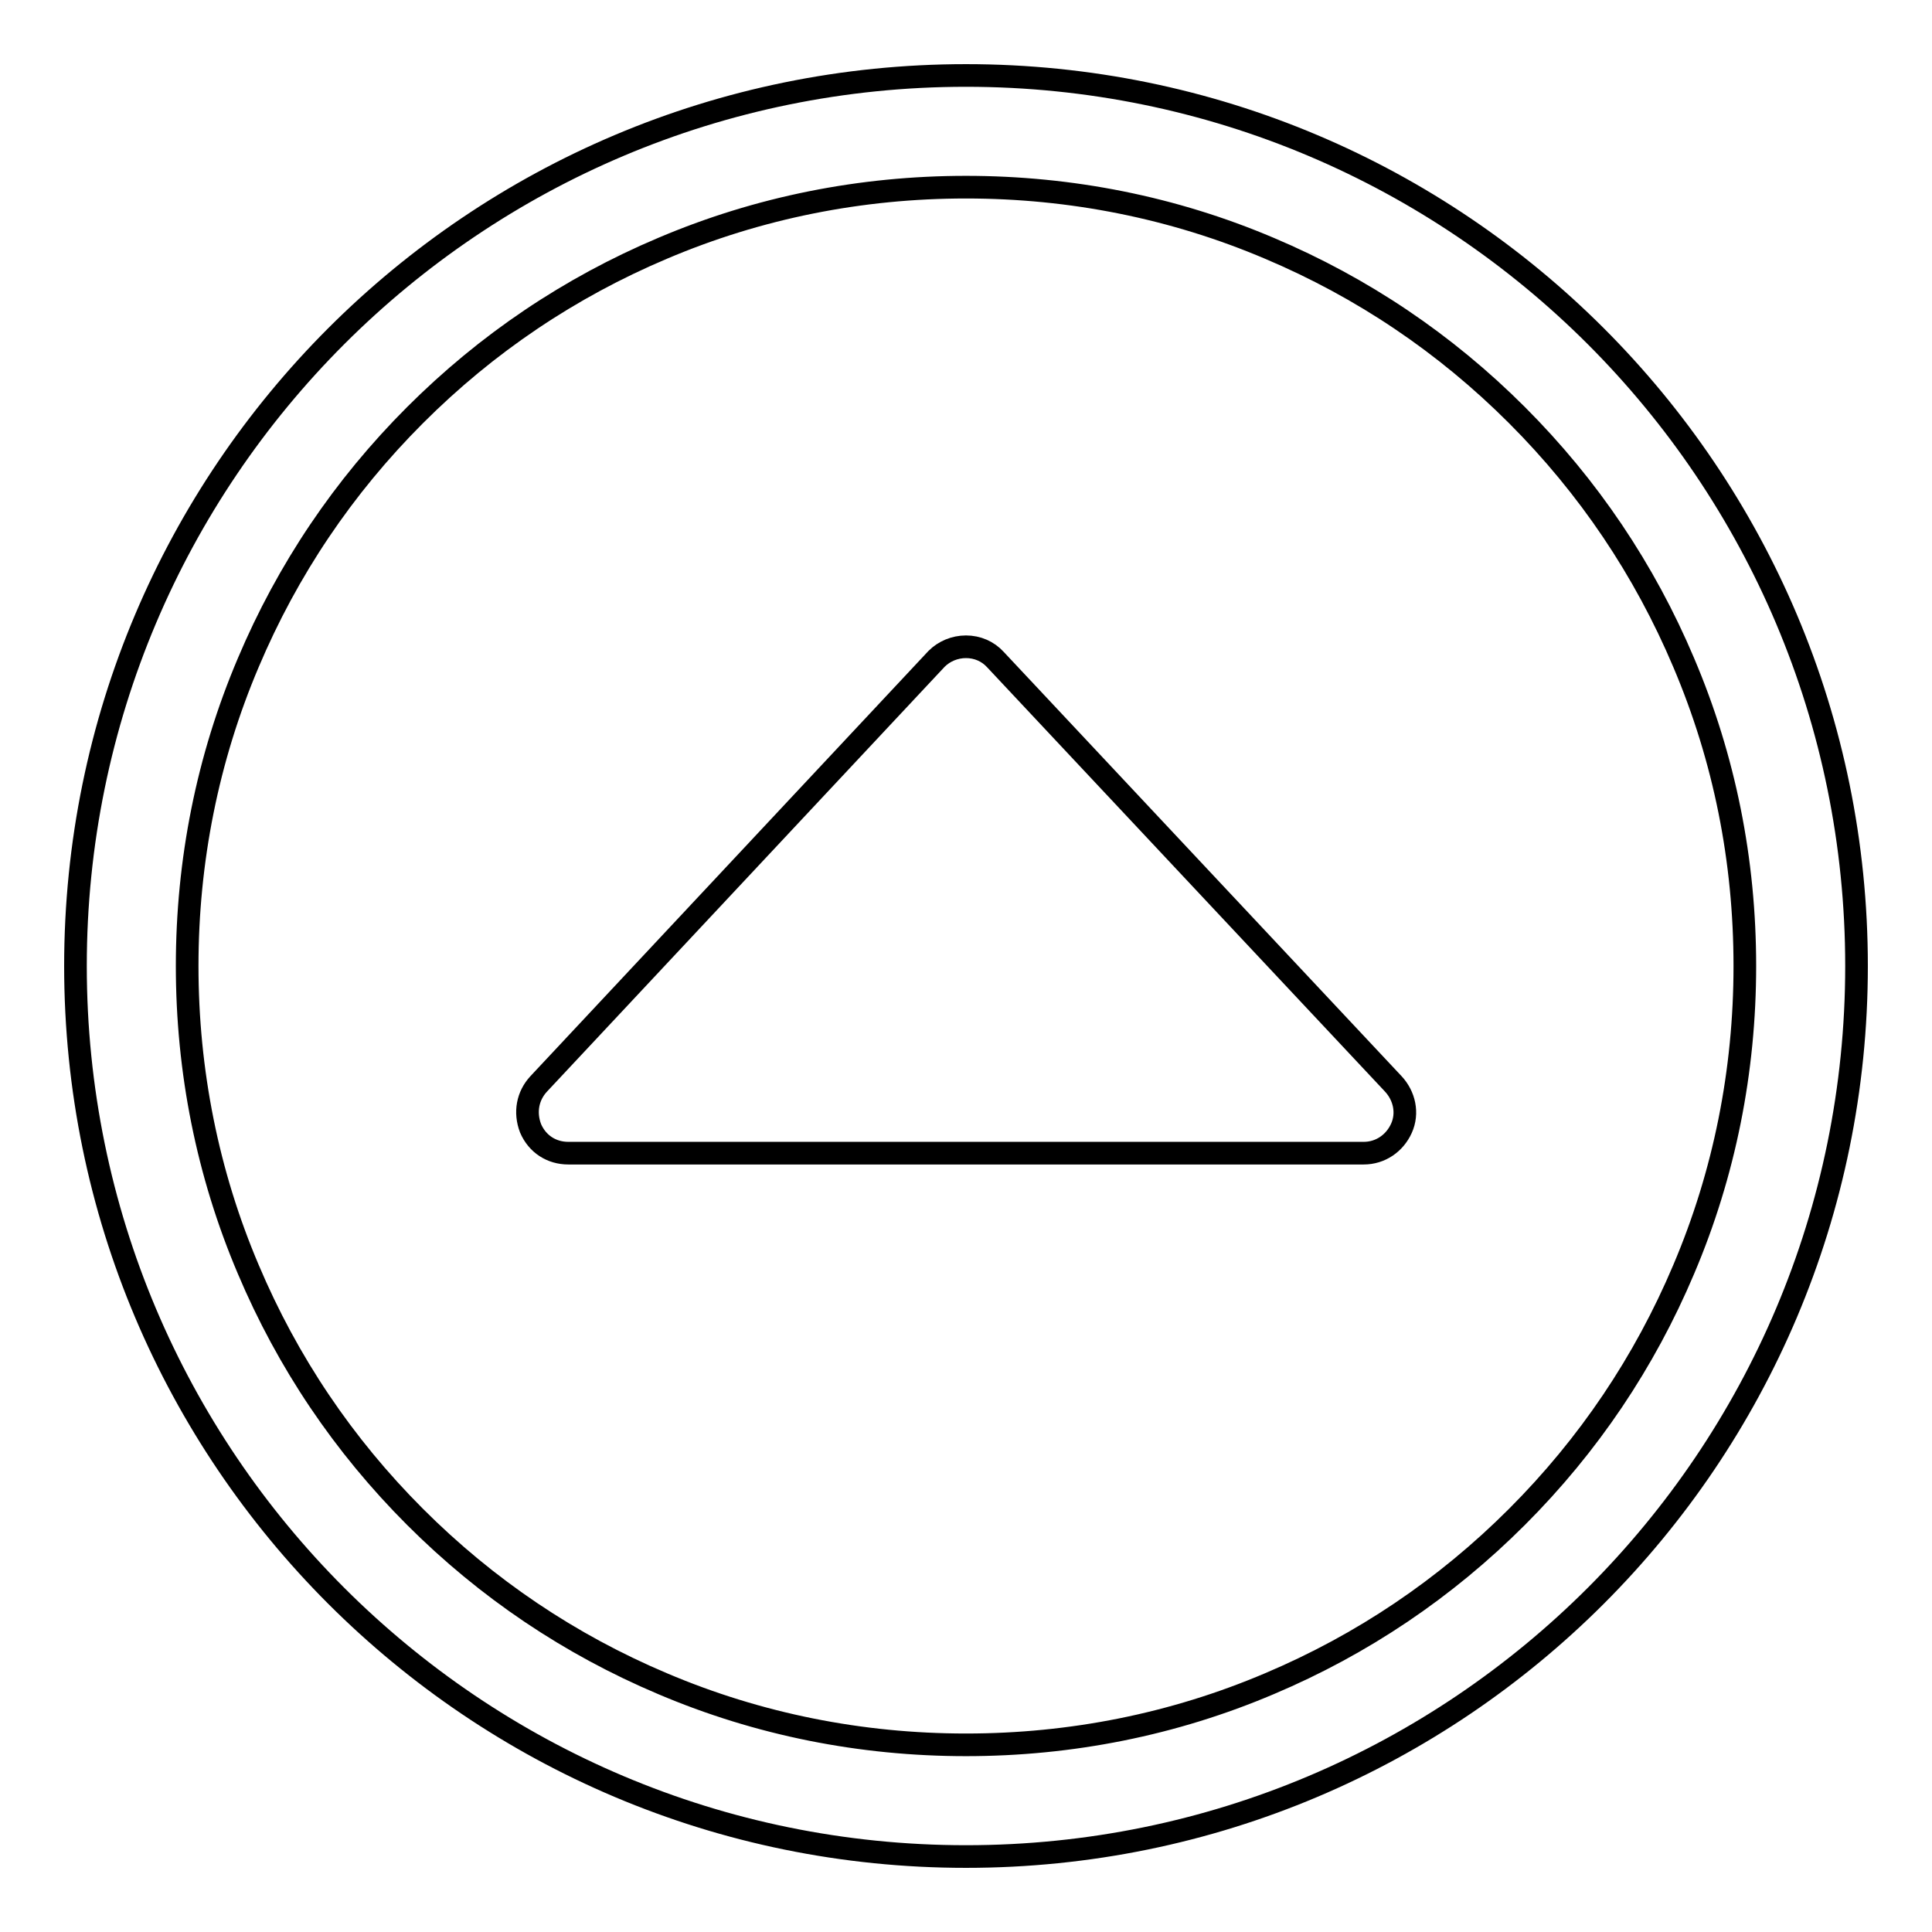 <?xml version="1.0" encoding="utf-8"?>
<!-- Svg Vector Icons : http://www.onlinewebfonts.com/icon -->
<!DOCTYPE svg PUBLIC "-//W3C//DTD SVG 1.1//EN" "http://www.w3.org/Graphics/SVG/1.1/DTD/svg11.dtd">
<svg version="1.1" xmlns="http://www.w3.org/2000/svg" xmlns:xlink="http://www.w3.org/1999/xlink" x="0px" y="0px" viewBox="0 0 256 256" enable-background="new 0 0 256 256" xml:space="preserve">
<g> <path stroke-width="3" fill-opacity="0" stroke="#000000"  d="M128,10C62.8,10,10,62.8,10,128c0,65.2,52.8,118,118,118c65.2,0,118-52.8,118-118C246,62.8,193.2,10,128,10 z M201,201c-9.5,9.5-20.5,16.9-32.8,22.1c-12.7,5.4-26.3,8.1-40.2,8.1c-13.9,0-27.5-2.7-40.2-8.1C75.5,217.9,64.5,210.5,55,201 c-9.5-9.5-16.9-20.5-22.1-32.8c-5.4-12.7-8.1-26.3-8.1-40.2c0-13.9,2.7-27.5,8.1-40.2C38.1,75.5,45.5,64.5,55,55 c9.5-9.5,20.5-16.9,32.8-22.1c12.7-5.4,26.3-8.1,40.2-8.1c13.9,0,27.5,2.7,40.2,8.1c12.3,5.2,23.3,12.6,32.8,22.1 c9.5,9.5,16.9,20.5,22.1,32.8c5.4,12.7,8.1,26.2,8.1,40.2c0,13.9-2.7,27.5-8.1,40.2C217.9,180.5,210.5,191.5,201,201z M131.9,87.4 c-1-1.1-2.4-1.7-3.9-1.7h0c-1.5,0-2.9,0.6-3.9,1.6l-52.7,56.3c-1.5,1.6-1.9,3.8-1.1,5.9c0.9,2.1,2.8,3.3,5,3.3h105.4 c2.2,0,4.1-1.3,5-3.3c0.9-2,0.4-4.3-1.1-5.9L131.9,87.4z"/></g>
</svg>